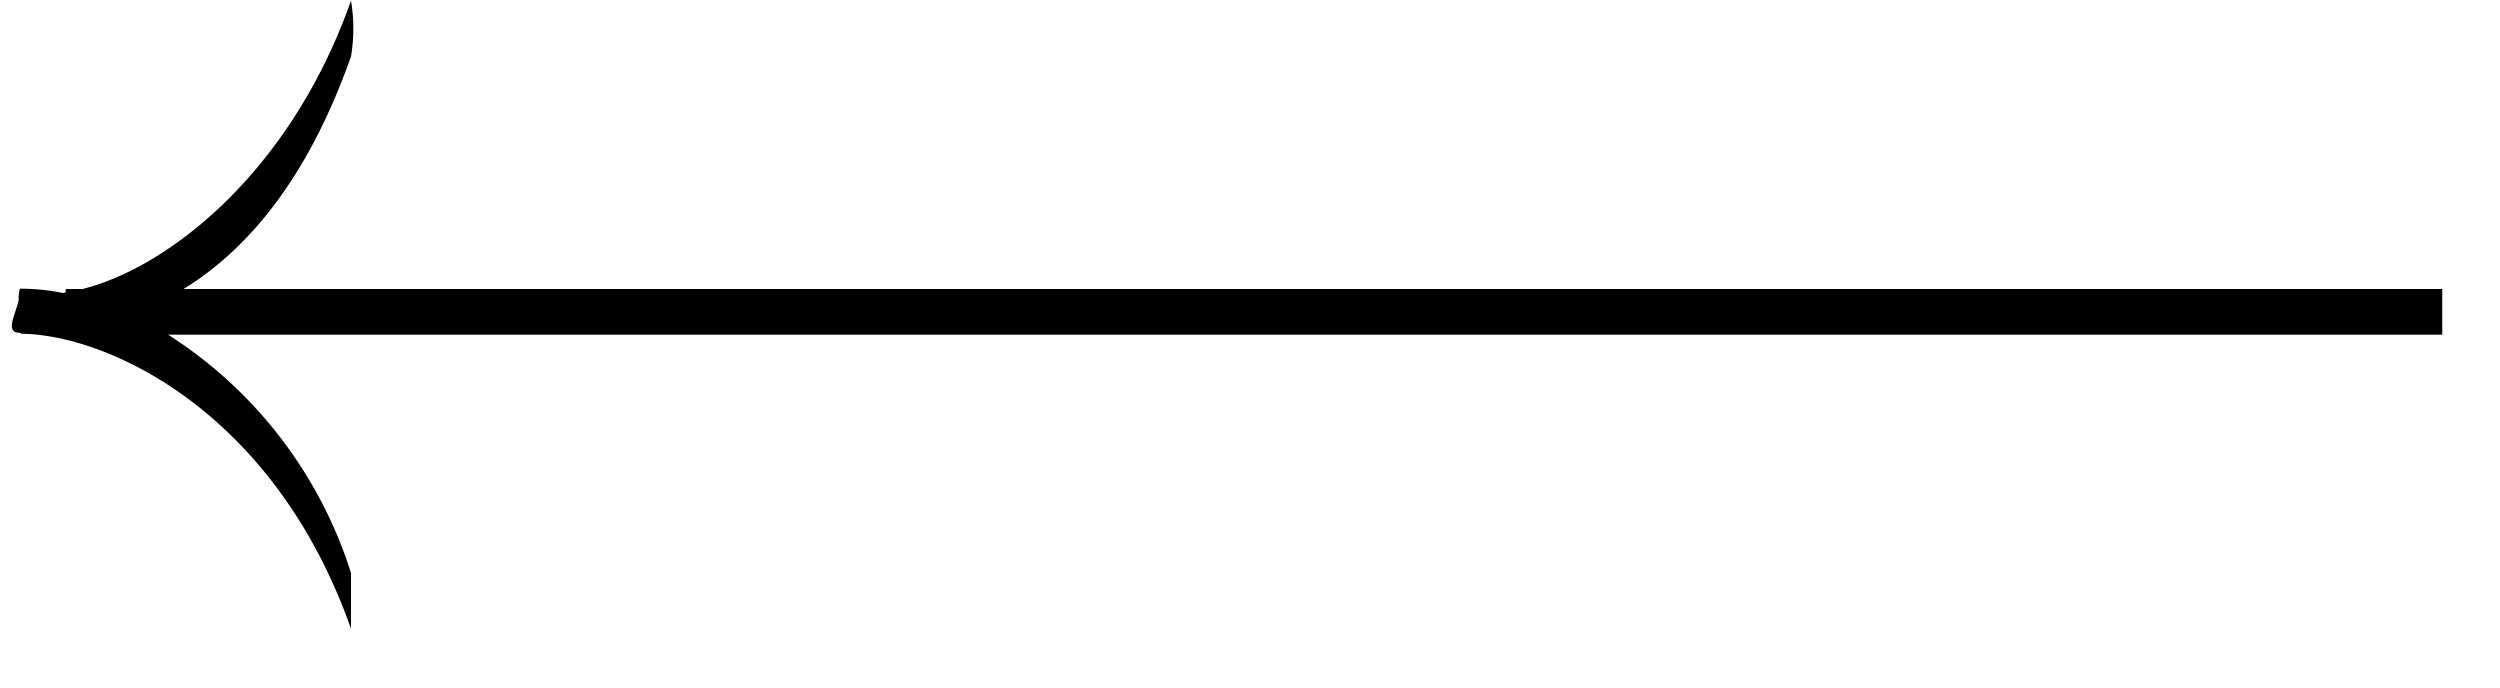 <svg xmlns="http://www.w3.org/2000/svg" width="80" height="22" viewBox="0 0 80 22">
  <defs>
    <style>
      .cls-1 {
        fill-rule: evenodd;
      }
    </style>
  </defs>
  <path id="_" data-name="&lt;" class="cls-1" d="M78.152,10.71H5.38a14.079,14.079,0,0,1,5.852,7.625v1.784C8.771,13.149,3.432,10.7.66,10.679c0-.01,0-0.017,0-0.027H0.646C0.148,10.647.476,10.121,0.6,9.6A1.02,1.02,0,0,1,.638,9.237a7.1,7.1,0,0,1,1.372.137c0.03,0,.062-0.012.092-0.017V9.247H2.647C5.43,8.541,9.306,5.475,11.232.022a5.383,5.383,0,0,1,0,1.784C9.871,5.66,7.964,7.961,5.876,9.247H78.152V10.71Z"/>
</svg>
